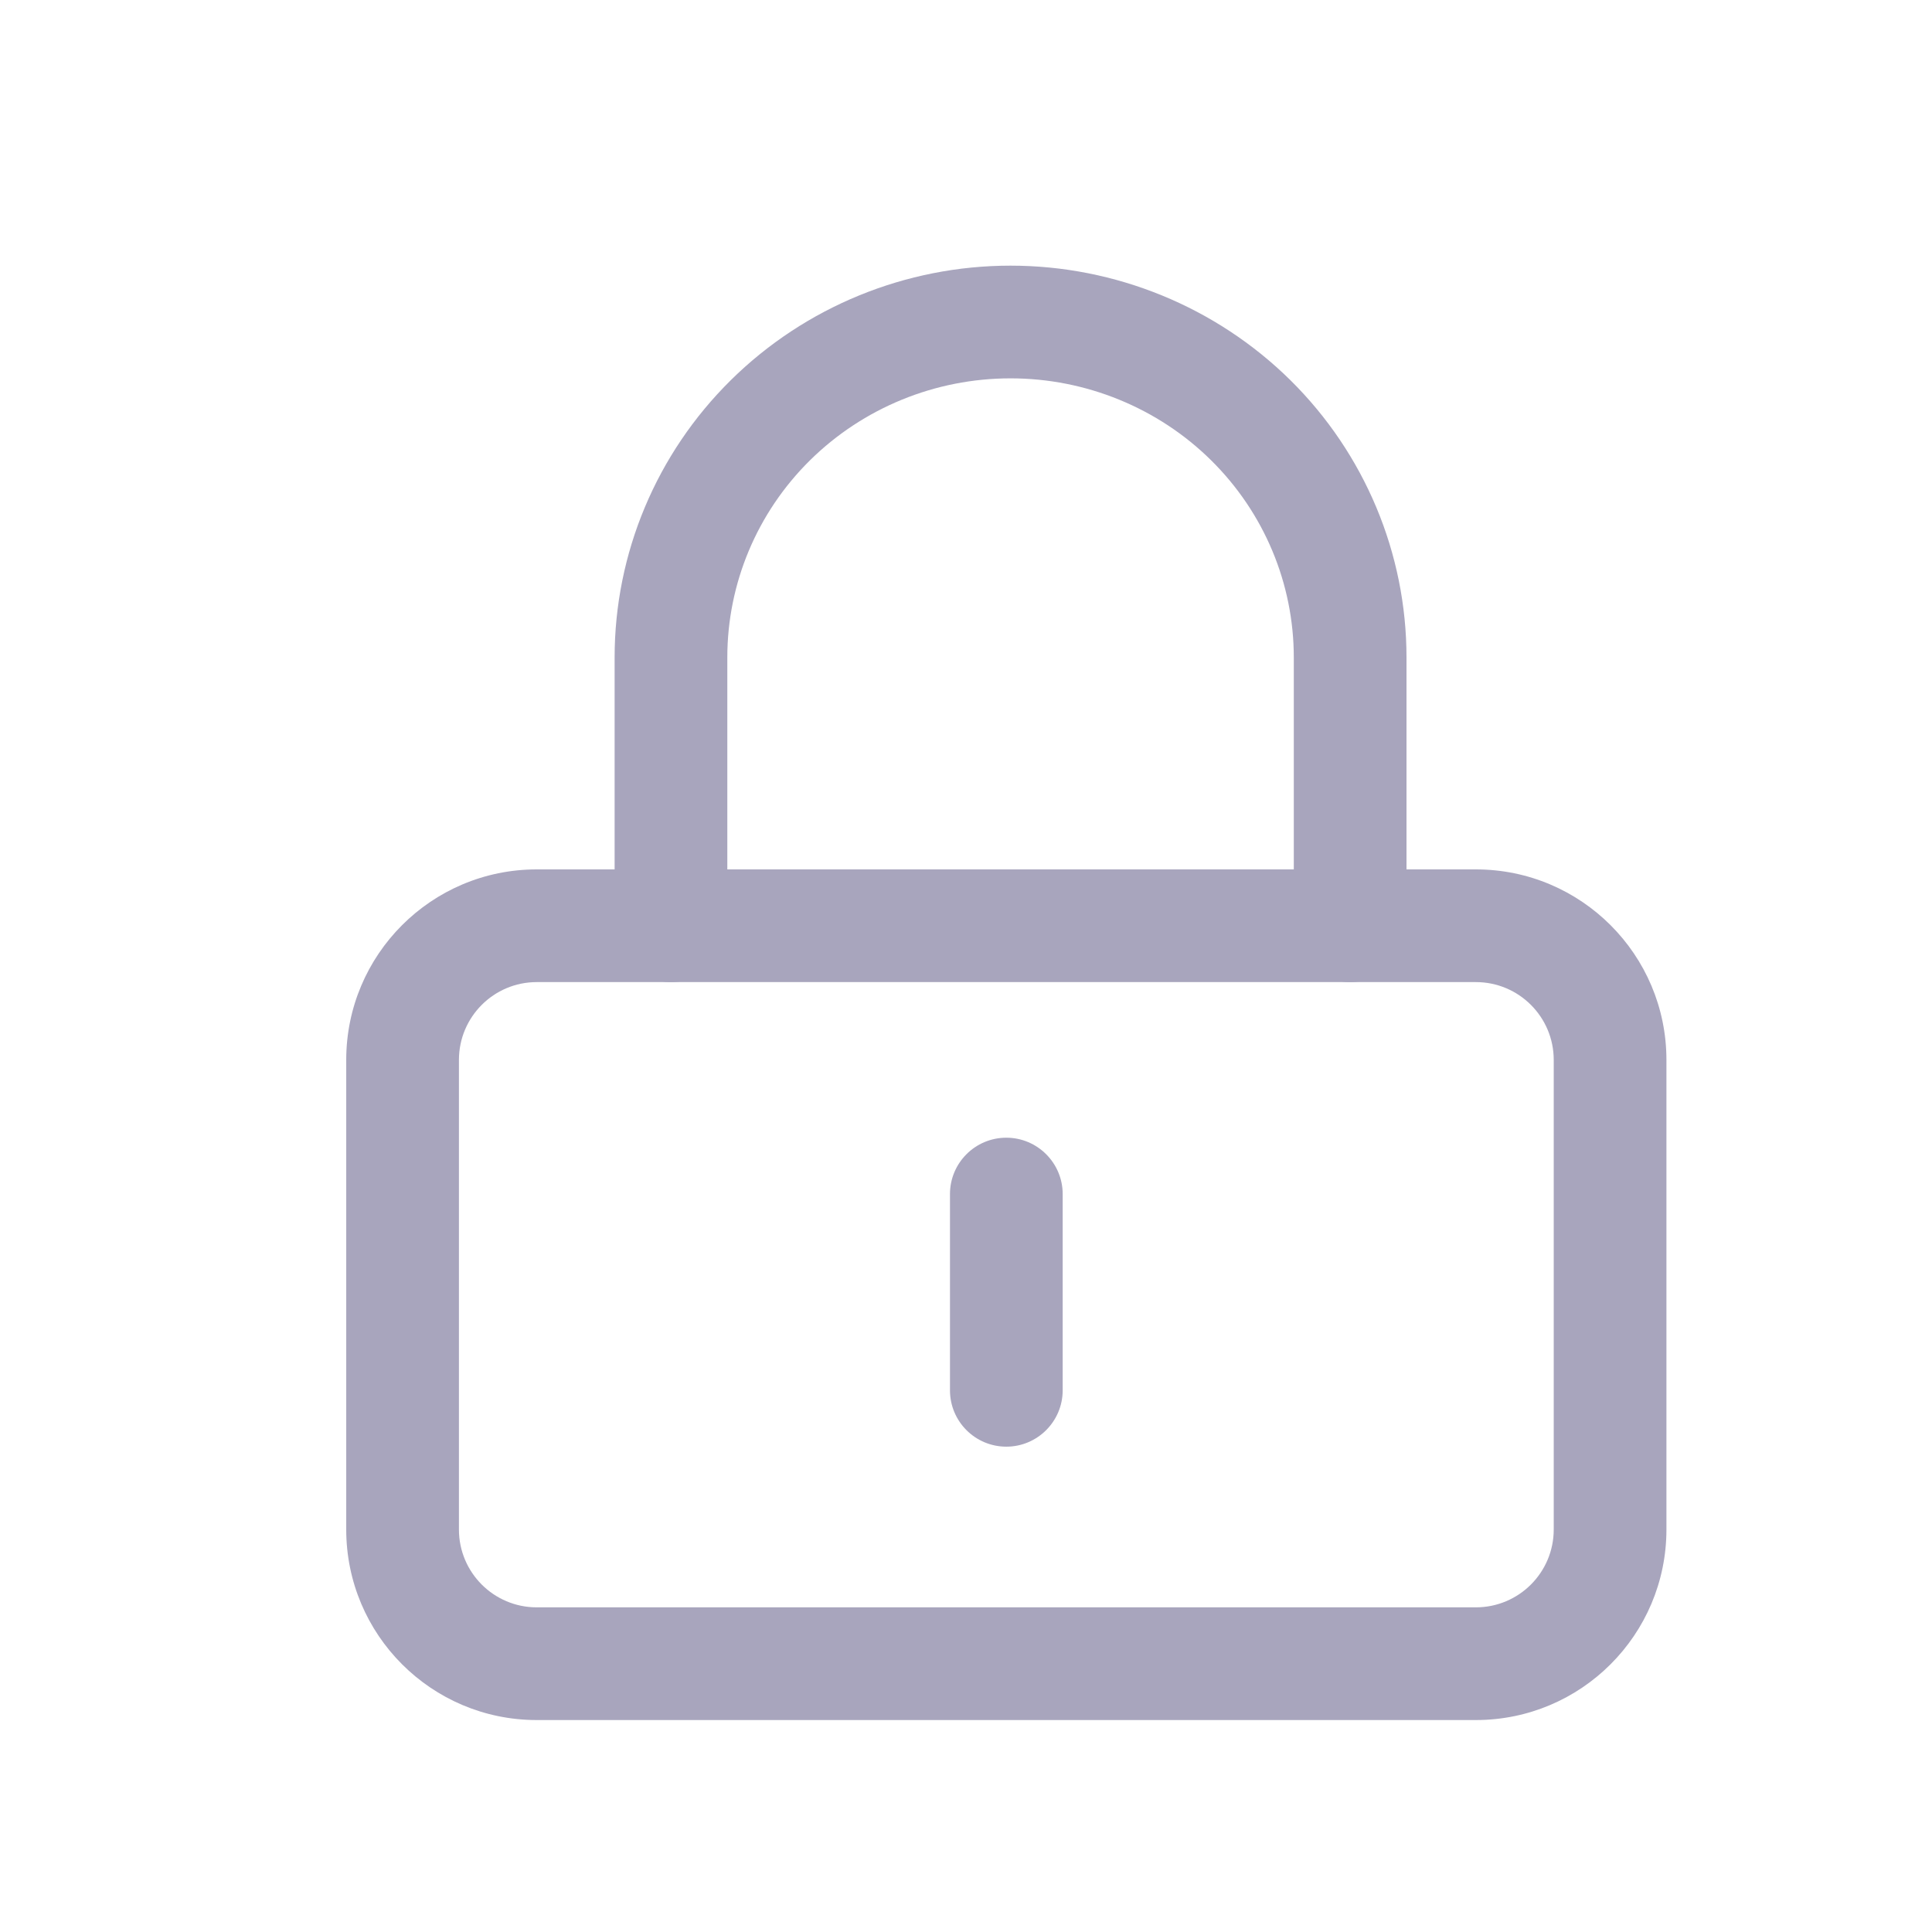 <svg width="24" height="24" viewBox="0 0 24 24" fill="none" xmlns="http://www.w3.org/2000/svg">
<path fill-rule="evenodd" clip-rule="evenodd" d="M6.667 12.2C6.134 12.2 5.701 12.633 5.701 13.167V19C5.701 19.534 6.134 19.967 6.667 19.967H18.334C18.868 19.967 19.301 19.534 19.301 19V13.167C19.301 12.633 18.868 12.2 18.334 12.2H6.667ZM4.301 13.167C4.301 11.86 5.36 10.8 6.667 10.8H18.334C19.641 10.8 20.701 11.86 20.701 13.167V19C20.701 20.307 19.641 21.367 18.334 21.367H6.667C5.36 21.367 4.301 20.307 4.301 19V13.167Z" fill="#A8A5BD"/>
<path fill-rule="evenodd" clip-rule="evenodd" d="M12.553 4.7C11.617 4.7 10.722 5.067 10.062 5.718C9.403 6.369 9.035 7.25 9.035 8.167V11.5C9.035 11.887 8.721 12.2 8.335 12.2C7.948 12.2 7.635 11.887 7.635 11.5V8.167C7.635 6.873 8.155 5.634 9.079 4.722C10.002 3.811 11.252 3.3 12.553 3.3C13.855 3.3 15.105 3.811 16.029 4.722C16.952 5.634 17.472 6.873 17.472 8.167V11.5C17.472 11.887 17.159 12.2 16.772 12.2C16.386 12.2 16.072 11.887 16.072 11.5V8.167C16.072 7.25 15.704 6.369 15.045 5.718C14.386 5.067 13.489 4.7 12.553 4.7Z" fill="#A8A5BD"/>
<path fill-rule="evenodd" clip-rule="evenodd" d="M12.501 14.133C12.887 14.133 13.201 14.447 13.201 14.833V17.271C13.201 17.657 12.887 17.971 12.501 17.971C12.114 17.971 11.801 17.657 11.801 17.271V14.833C11.801 14.447 12.114 14.133 12.501 14.133Z" fill="#A8A5BD"/>
</svg>
